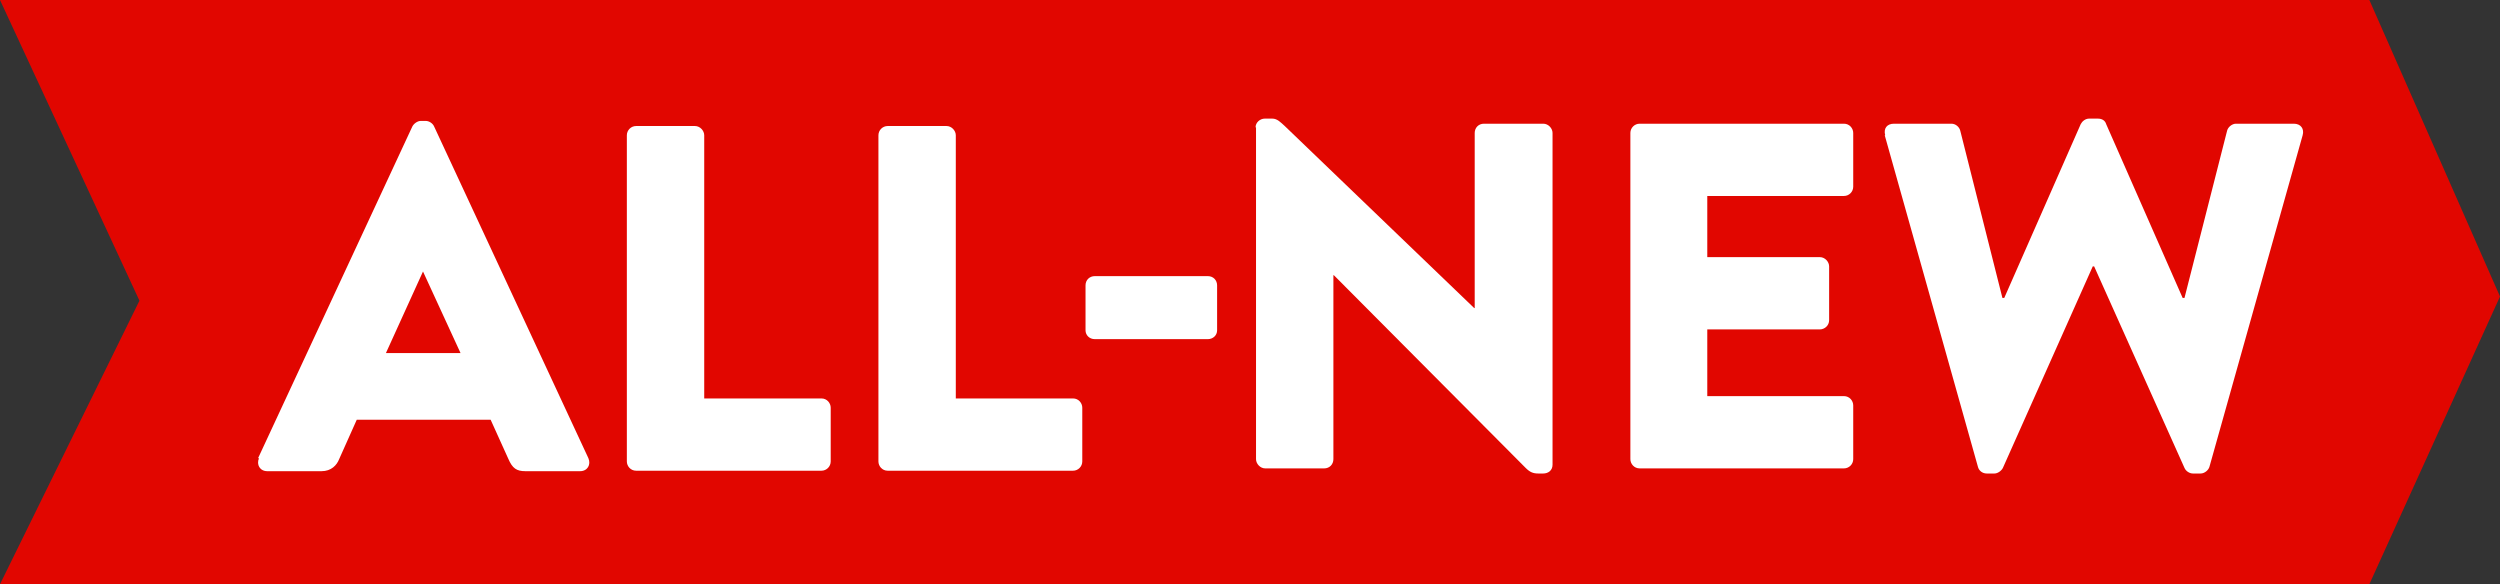 <?xml version="1.0" encoding="UTF-8"?>
<svg id="Layer_1" xmlns="http://www.w3.org/2000/svg" version="1.1" viewBox="0 0 539.6 126.1">
  <rect x="0" y="0" width="539.6" height="126.1" fill="#333333" stroke="none"/>
  <!-- Generator: Adobe Illustrator 29.0.1, SVG Export Plug-In . SVG Version: 2.1.0 Build 192)  -->
  <defs>
    <style>
      .st0 {
        fill: #fff;
      }

      .st1 {
        fill: #e10600;
      }
    </style>
  </defs>
  <polygon class="st1" points="511.4 126.1 0 126.1 30.1 64.9 0 0 511.4 0 539.6 64 511.4 126.1"/>
  <g>
    <g>
      <path class="st0" d="M271,27.5c0-1.1,1-1.9,2-1.9h1.6c1.1,0,1.8.8,2.7,1.6l40.9,39.3h.1V28.7c0-1.1.8-2,2-2h12.8c1.1,0,2,1,2,2v71.6c0,1.3-1,1.9-2,1.9h-1.1c-1.1,0-1.8-.3-2.7-1.2l-41.4-41.6h-.1v39.7c0,1.1-.8,2-2,2h-12.7c-1.1,0-2-1-2-2V27.5h-.1,0Z"/>
      <path class="st0" d="M351.9,28.7c0-1.1.9-2,2-2h44.1c1.2,0,2,1,2,2v11.6c0,1.1-.9,2-2,2h-29.5v13.2h24.3c1.1,0,2,1,2,2v11.6c0,1.2-1,2-2,2h-24.3v14.4h29.5c1.2,0,2,1,2,2v11.6c0,1.1-.9,2-2,2h-44.1c-1.2,0-2-1-2-2V28.7Z"/>
      <path class="st0" d="M406.9,29.2c-.4-1.5.4-2.5,1.9-2.5h12.4c.9,0,1.7.7,1.9,1.5l9.1,36.1h.4l16.5-37.5c.3-.6,1-1.2,1.8-1.2h1.9c1,0,1.6.5,1.8,1.2l16.5,37.5h.4l9.2-36.1c.2-.8,1.1-1.5,1.9-1.5h12.5c1.5,0,2.3,1.1,1.9,2.5l-20.1,71.5c-.2.8-1.1,1.5-1.9,1.5h-1.7c-.7,0-1.5-.5-1.8-1.2l-19.5-43.5h-.3l-19.4,43.5c-.3.6-1.1,1.2-1.8,1.2h-1.7c-.9,0-1.7-.6-1.9-1.5l-20.1-71.5h.1Z"/>
    </g>
    <g>
      <path class="st0" d="M55.7,98.9L89,27.3c.3-.6,1.1-1.2,1.8-1.2h1.1c.7,0,1.5.5,1.8,1.2l33.3,71.6c.6,1.4-.2,2.8-1.8,2.8h-11.8c-1.9,0-2.8-.6-3.7-2.7l-3.8-8.4h-28.9l-3.8,8.5c-.5,1.3-1.7,2.6-3.8,2.6h-11.7c-1.6,0-2.4-1.4-1.8-2.8h-.2ZM99.4,76.2l-8.1-17.6h0l-8,17.6s16.2,0,16.2,0Z"/>
      <path class="st0" d="M135.3,29.2c0-1.1.9-2,2-2h12.7c1.1,0,2,1,2,2v56.8h25.3c1.2,0,2,1,2,2v11.6c0,1.1-.9,2-2,2h-40c-1.2,0-2-1-2-2V29.2Z"/>
      <path class="st0" d="M189.6,29.2c0-1.1.9-2,2-2h12.7c1.1,0,2,1,2,2v56.8h25.3c1.2,0,2,1,2,2v11.6c0,1.1-.9,2-2,2h-40c-1.2,0-2-1-2-2V29.2Z"/>
      <path class="st0" d="M234.3,71.3v-9.7c0-1.2.9-2,2-2h24.4c1.2,0,2,.9,2,2v9.7c0,1.1-.9,1.9-2,1.9h-24.4c-1.2,0-2-.9-2-1.9h0Z"/>
    </g>
  </g>
</svg>